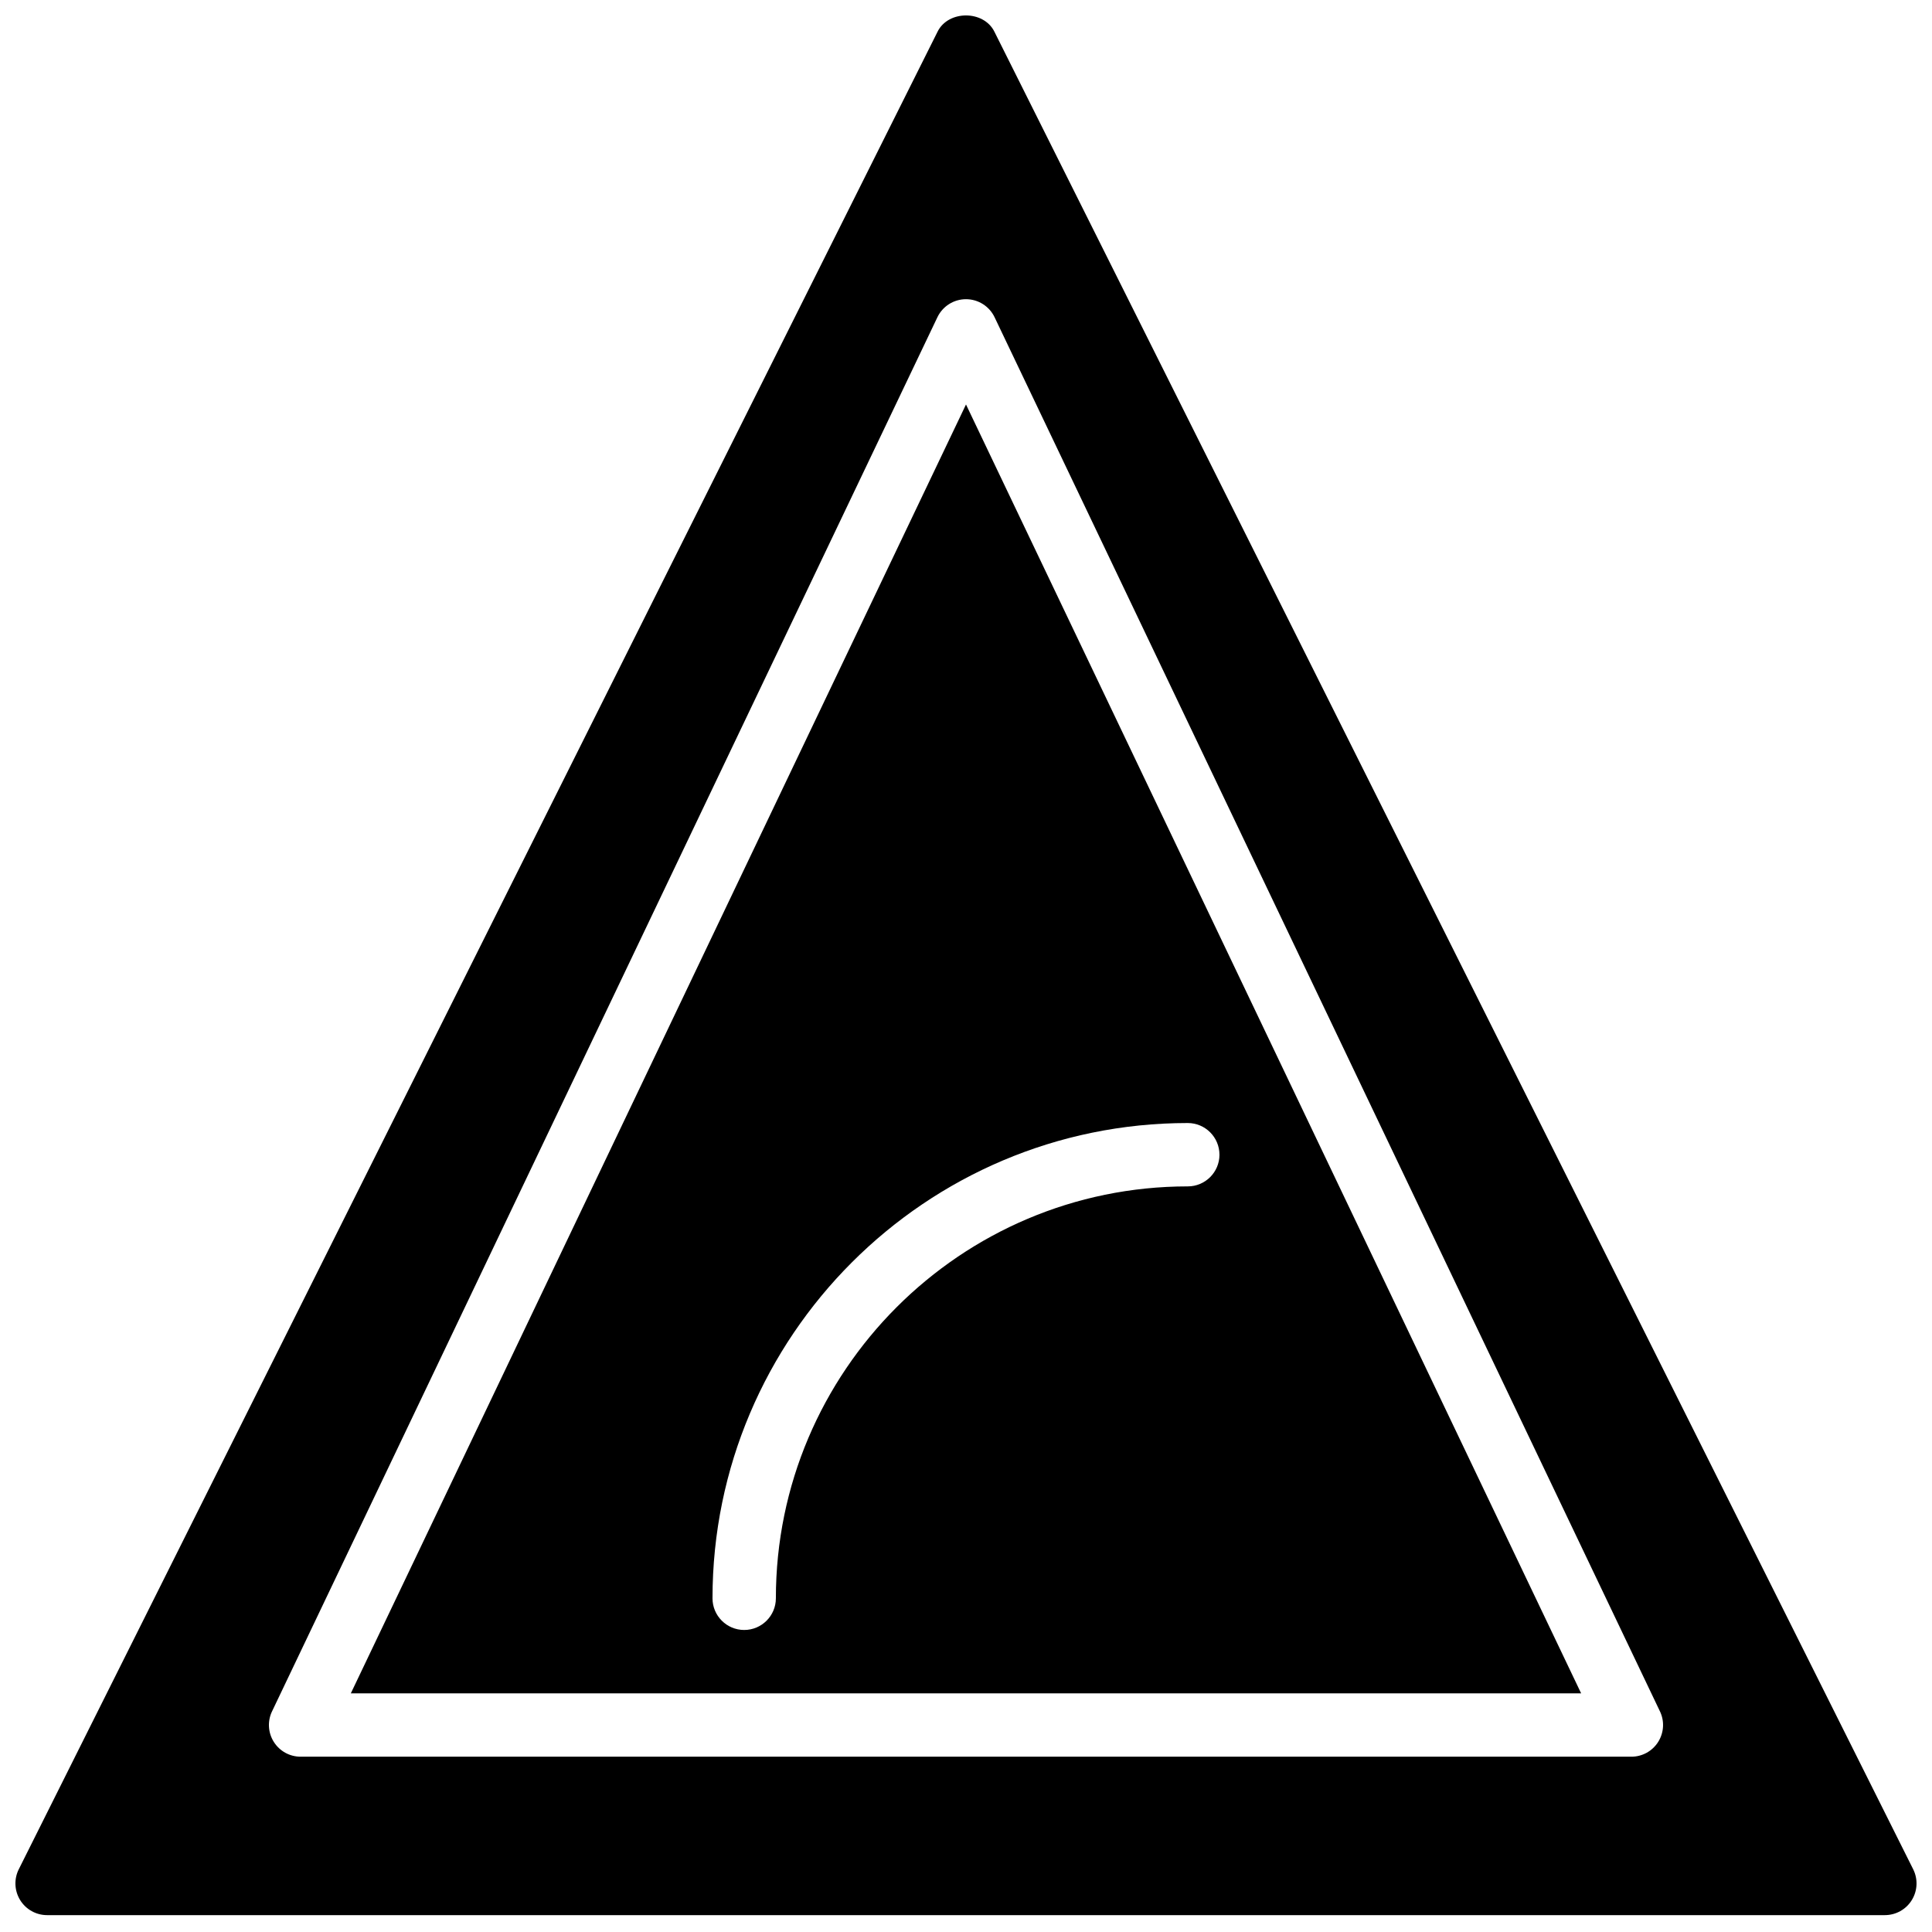 <?xml version="1.0" encoding="UTF-8"?>
<!-- Uploaded to: SVG Find, www.svgrepo.com, Generator: SVG Find Mixer Tools -->
<svg width="800px" height="800px" version="1.1" viewBox="144 144 512 512" xmlns="http://www.w3.org/2000/svg">
 <defs>
  <clipPath id="a">
   <path d="m148.09 148.09h503.81v503.81h-503.81z"/>
  </clipPath>
 </defs>
 <path d="m467.17 450.01c0 4.633-3.762 8.395-8.395 8.395-60.191 0-109.16 48.973-109.16 109.16 0 4.633-3.762 8.395-8.395 8.395-4.637 0-8.398-3.762-8.398-8.395 0-69.449 56.5-125.95 125.95-125.95 4.633 0 8.395 3.762 8.395 8.398zm-230.2 142.75h326.05l-163.02-341.57z" fill-rule="evenodd"/>
 <g clip-path="url(#a)">
  <path d="m583.43 605.63c-1.539 2.438-4.215 3.914-7.106 3.914h-352.66c-2.883 0-5.559-1.477-7.098-3.914-1.543-2.441-1.719-5.5-0.477-8.094l176.33-369.46c1.395-2.922 4.34-4.785 7.574-4.785 3.242 0 6.188 1.863 7.582 4.785l176.33 369.46c1.246 2.594 1.059 5.652-0.477 8.094m67.586 33.75-243.51-487.02c-2.848-5.691-12.176-5.691-15.023 0l-243.51 487.02c-1.301 2.602-1.156 5.691 0.371 8.168 1.527 2.477 4.231 3.981 7.137 3.981h487.02c2.914 0 5.617-1.504 7.144-3.981 1.531-2.477 1.672-5.566 0.371-8.168" fill-rule="evenodd"/>
 </g>
</svg>